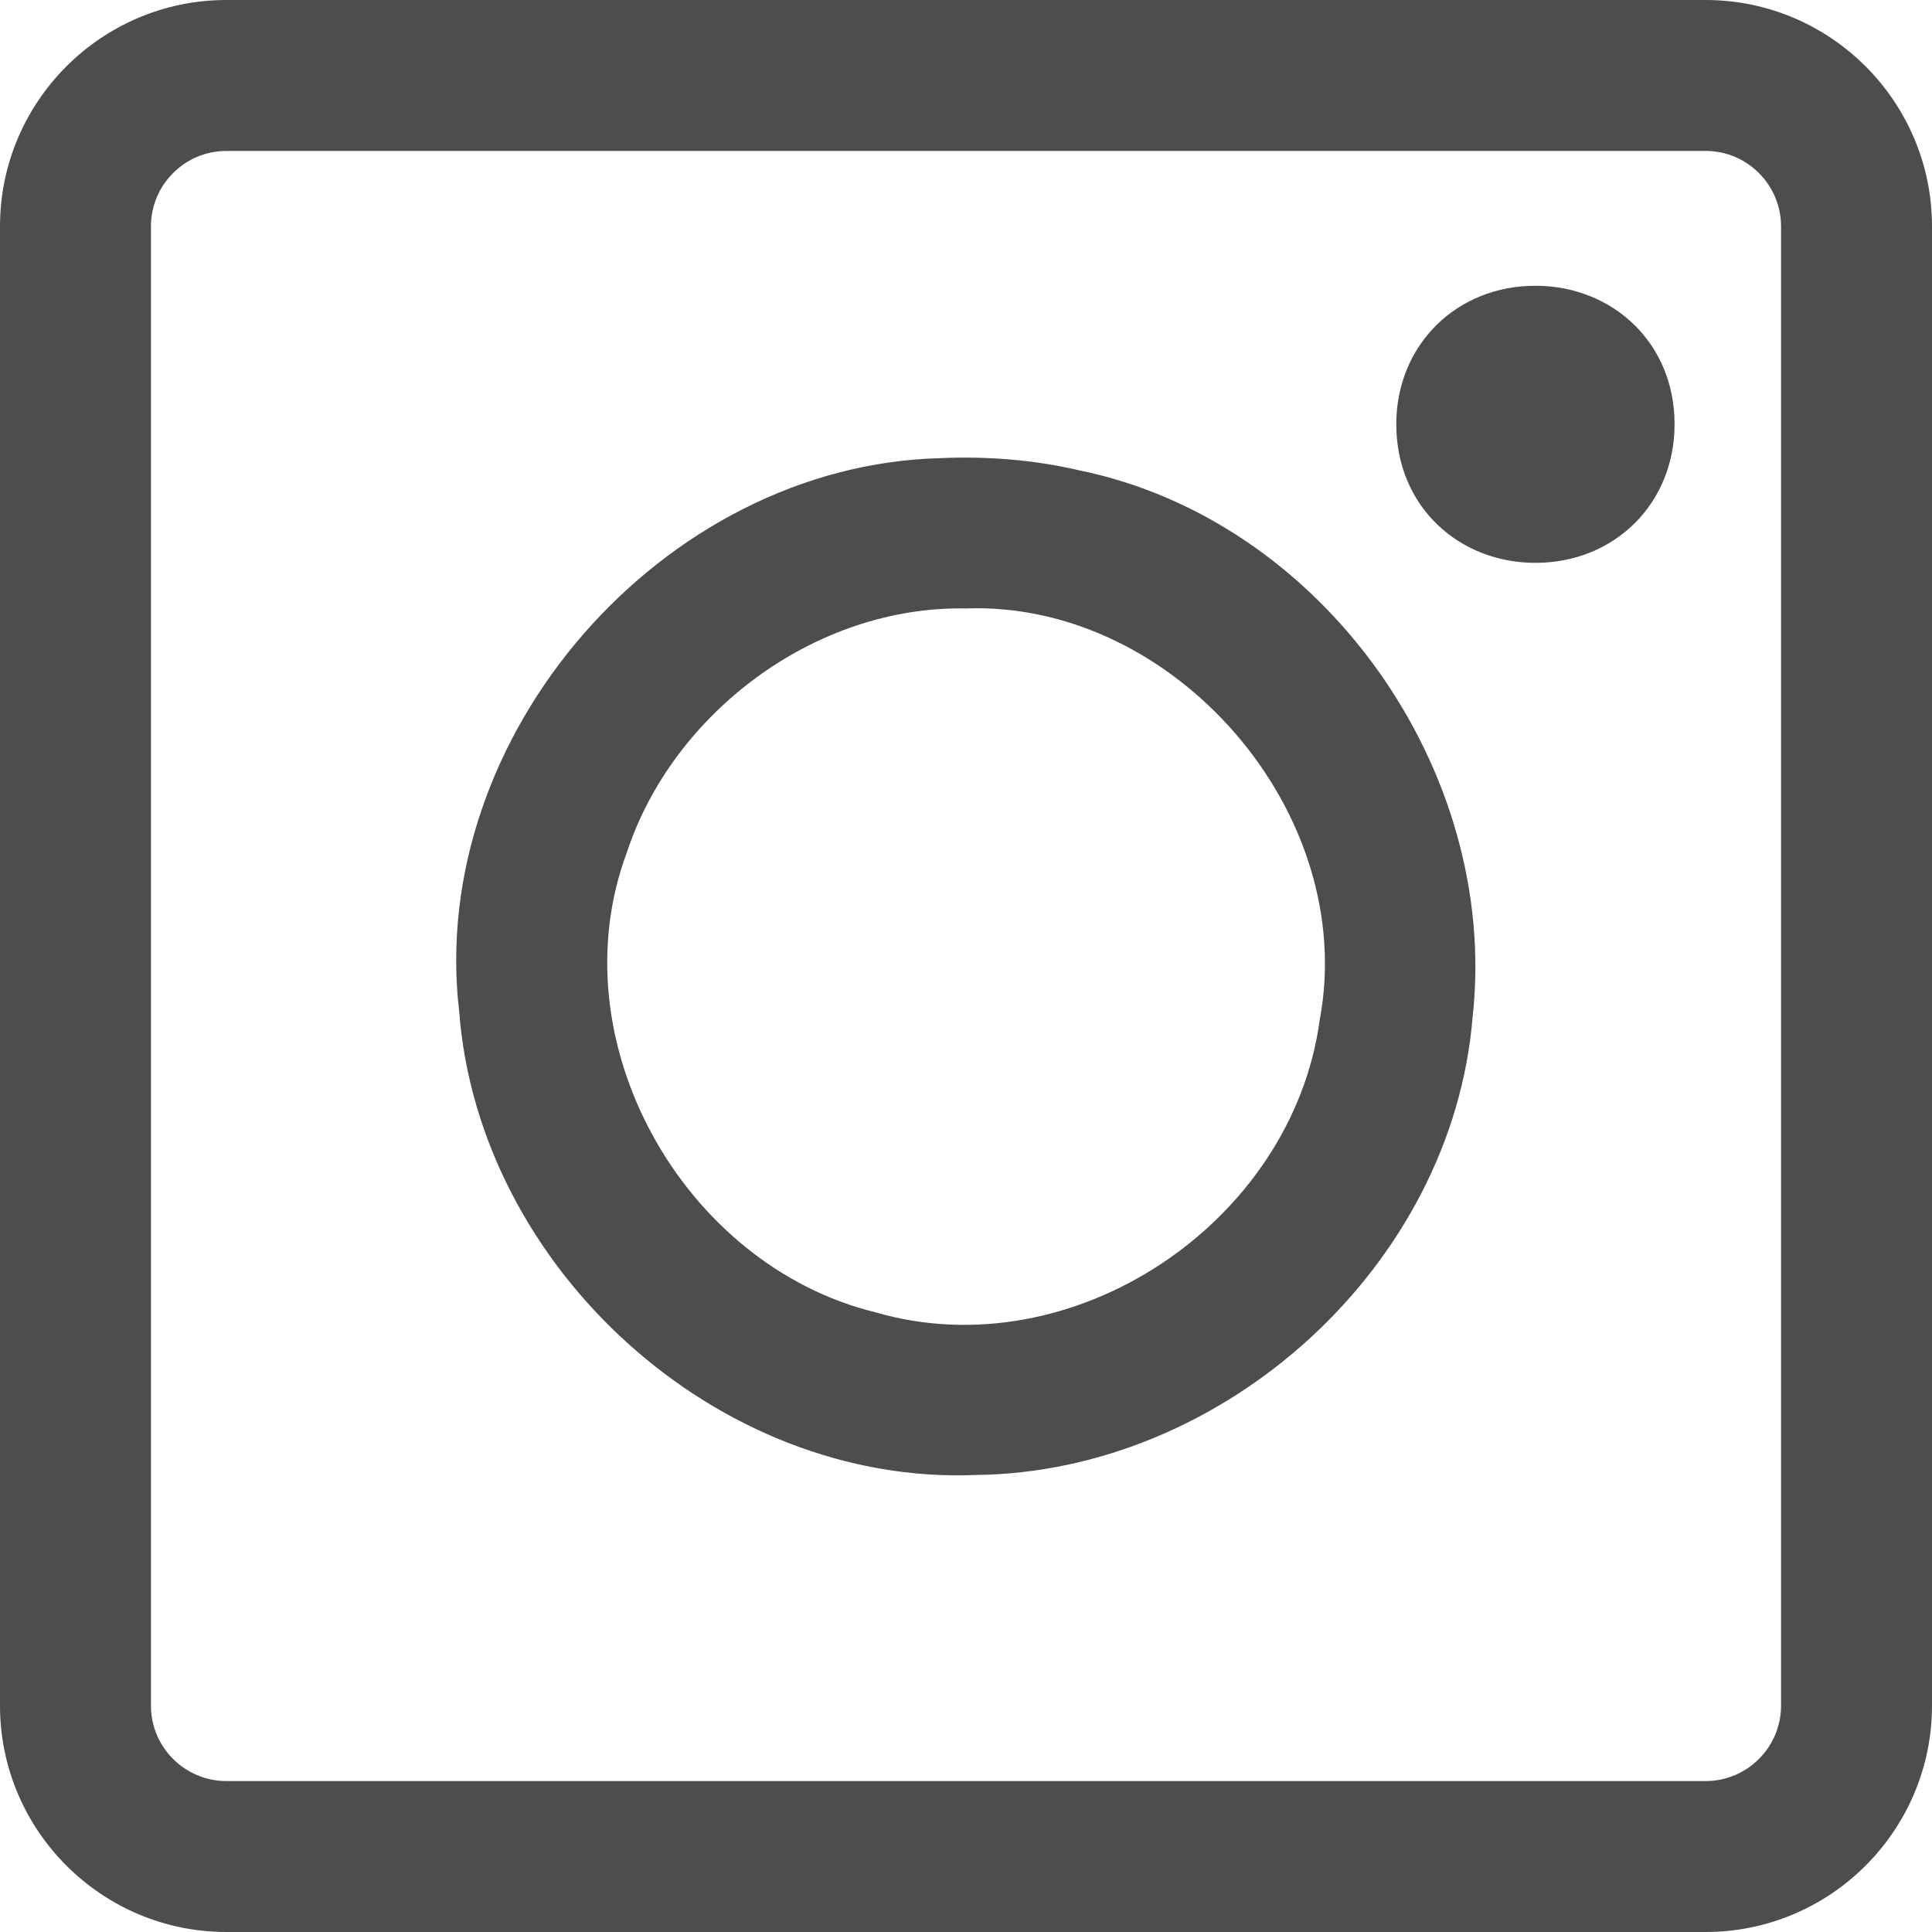<?xml version="1.0" encoding="UTF-8" standalone="no"?>
<svg
   xmlns:dc="http://purl.org/dc/elements/1.1/"
   xmlns:cc="http://creativecommons.org/ns#"
   xmlns:rdf="http://www.w3.org/1999/02/22-rdf-syntax-ns#"
   xmlns:svg="http://www.w3.org/2000/svg"
   xmlns="http://www.w3.org/2000/svg"
   xmlns:sodipodi="http://sodipodi.sourceforge.net/DTD/sodipodi-0.dtd"
   xmlns:inkscape="http://www.inkscape.org/namespaces/inkscape"
   version="1.1"
   id="Capa_1"
   x="0px"
   y="0px"
   viewBox="0 0 512 512"
   xml:space="preserve"
   sodipodi:docname="navSocial_ig.svg"
   inkscape:version="1.0.1 (3bc2e813f5, 2020-09-07)"
   width="512"
   height="512"><defs
   id="defs41" /><sodipodi:namedview
   pagecolor="#ffffff"
   bordercolor="#666666"
   borderopacity="1"
   objecttolerance="10"
   gridtolerance="10"
   guidetolerance="10"
   inkscape:pageopacity="0"
   inkscape:pageshadow="2"
   inkscape:window-width="640"
   inkscape:window-height="480"
   id="namedview39"
   showgrid="false"
   inkscape:zoom="0.53861649"
   inkscape:cx="256"
   inkscape:cy="256"
   inkscape:current-layer="Capa_1"
   fit-margin-top="0"
   fit-margin-left="0"
   fit-margin-right="0"
   fit-margin-bottom="0"
   inkscape:document-rotation="0" />

<g
   id="g8"
   transform="translate(-715.423,-3.846)">
</g>
<g
   id="g10"
   transform="translate(-715.423,-3.846)">
</g>
<g
   id="g12"
   transform="translate(-715.423,-3.846)">
</g>
<g
   id="g14"
   transform="translate(-715.423,-3.846)">
</g>
<g
   id="g16"
   transform="translate(-715.423,-3.846)">
</g>
<g
   id="g18"
   transform="translate(-715.423,-3.846)">
</g>
<g
   id="g20"
   transform="translate(-715.423,-3.846)">
</g>
<g
   id="g22"
   transform="translate(-715.423,-3.846)">
</g>
<g
   id="g24"
   transform="translate(-715.423,-3.846)">
</g>
<g
   id="g26"
   transform="translate(-715.423,-3.846)">
</g>
<g
   id="g28"
   transform="translate(-715.423,-3.846)">
</g>
<g
   id="g30"
   transform="translate(-715.423,-3.846)">
</g>
<g
   id="g32"
   transform="translate(-715.423,-3.846)">
</g>
<g
   id="g34"
   transform="translate(-715.423,-3.846)">
</g>
<g
   id="g36"
   transform="translate(-715.423,-3.846)">
</g>
<path
   id="path870"
   d="m 249.185,121.413 c -73.516,1.886 -136.082,73.467 -127.496,146.668 5.19,67.977 68.411,125.593 136.869,122.807 65.895,-0.712 126.339,-55.362 131.713,-121.458 7.157,-65.258 -39.671,-131.596 -104.338,-144.8 -12.019,-2.793 -24.418,-3.763 -36.748,-3.217 z m 6.875,39.833 c 54.978,-1.985 104.025,54.042 93.677,109.06 -7.304,53.822 -65.47,92.707 -117.787,77.455 -51.017,-12.501 -84.421,-72.066 -65.826,-121.852 12.071,-36.746 49.687,-65.448 89.936,-64.663 z"
   inkscape:export-xdpi="5.2500005"
   inkscape:export-ydpi="5.2500005"
   style="fill:#4d4d4d;fill-opacity:1;stroke-width:21.333" /><path
   d="m 406.894,149.16 c 21.035,0 36.885,-15.787 36.885,-36.715 0,-21.824 -16.683,-36.715 -36.864,-36.715 -21.035,0 -36.885,15.787 -36.885,36.715 0,21.781 16.597,36.715 36.864,36.715 z"
   id="path872"
   sodipodi:nodetypes="sssss"
   inkscape:export-xdpi="5.2500005"
   inkscape:export-ydpi="5.2500005"
   style="fill:#4d4d4d;fill-opacity:1;stroke-width:21.333" /><g
   id="g890"
   inkscape:export-xdpi="5.2500005"
   inkscape:export-ydpi="5.2500005"
   style="fill:#4d4d4d;fill-opacity:1">
	<g
   id="g888"
   style="fill:#4d4d4d;fill-opacity:1">
		<path
   d="M 452,0 H 60 C 26.916,0 0,26.916 0,60 v 392 c 0,33.084 26.916,60 60,60 h 392 c 33.084,0 60,-26.916 60,-60 V 60 C 512,26.916 485.084,0 452,0 Z m 20,452 c 0,11.028 -8.972,20 -20,20 -130.667,0 -261.333,0 -392,0 -11.028,0 -20,-8.972 -20,-20 V 60 C 40,48.972 48.972,40 60,40 h 392 c 11.028,0 20,8.972 20,20 z"
   id="path886"
   sodipodi:nodetypes="ssssssssssccssssss"
   style="fill:#4d4d4d;fill-opacity:1" />
	</g>
</g></svg>
